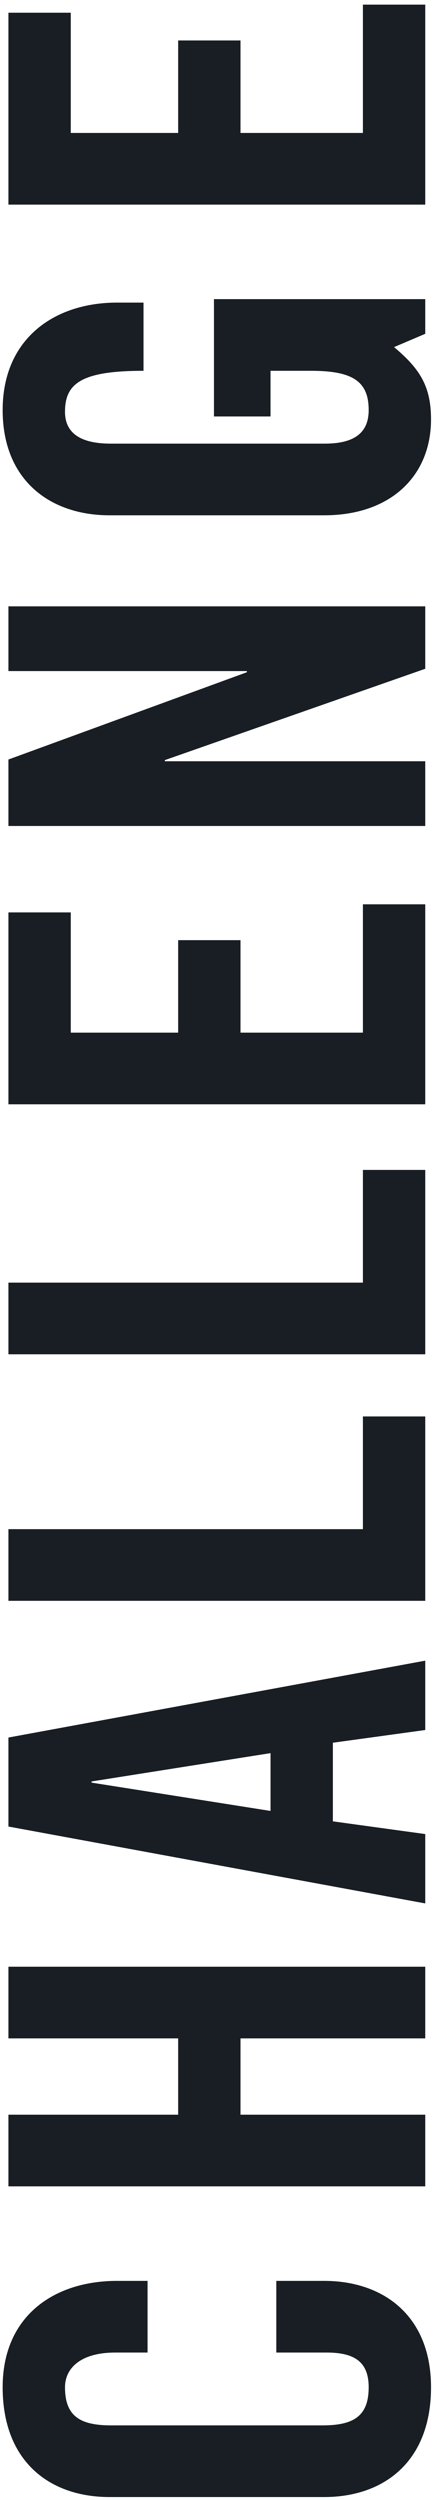 <?xml version="1.0" encoding="UTF-8"?>
<svg width="90px" height="519px" viewBox="0 0 90 519" version="1.1" xmlns="http://www.w3.org/2000/svg" xmlns:xlink="http://www.w3.org/1999/xlink">
    <title>CHALLENGE</title>
    <g id="Page-1" stroke="none" stroke-width="1" fill="none" fill-rule="evenodd">
        <g id="Artboard" transform="translate(-923, -520)" fill="#191E24" fill-rule="nonzero">
            <path d="M732.15,824.2 C747.03,824.2 754.23,814.24 754.23,802 L754.23,792.04 L739.35,792.04 L739.35,802.48 C739.35,808.12 737.55,811.24 732.15,811.24 C726.15,811.24 724.23,808.12 724.23,801.64 L724.23,757.72 C724.23,751.24 726.15,748.12 732.15,748.12 C735.99,748.12 739.35,751.24 739.35,758.56 L739.35,765.28 L754.23,765.28 L754.23,758.92 C754.23,745.96 747.03,735.16 732.15,735.16 C716.55,735.16 709.35,745.12 709.35,757.36 L709.35,802 C709.35,814.24 716.55,824.2 732.15,824.2 Z M788.73,823 L788.73,784.6 L804.57,784.6 L804.57,823 L819.45,823 L819.45,736.36 L804.57,736.36 L804.57,771.64 L788.73,771.64 L788.73,736.36 L773.85,736.36 L773.85,823 L788.73,823 Z M846.99,823 L849.63,803.8 L865.95,803.8 L868.59,823 L882.99,823 L867.03,736.36 L848.55,736.36 L832.59,823 L846.99,823 Z M863.79,790.84 L851.79,790.84 L857.67,753.64 L857.91,753.64 L863.79,790.84 Z M933.69,823 L933.69,810.04 L910.29,810.04 L910.29,736.36 L895.41,736.36 L895.41,823 L933.69,823 Z M984.87,823 L984.87,810.04 L961.47,810.04 L961.47,736.36 L946.59,736.36 L946.59,823 L984.87,823 Z M1040.01,823 L1040.01,810.04 L1013.37,810.04 L1013.37,784.6 L1032.57,784.6 L1032.57,771.64 L1013.37,771.64 L1013.37,749.32 L1038.33,749.32 L1038.33,736.36 L998.49,736.36 L998.49,823 L1040.01,823 Z M1069.71,823 L1069.71,768.88 L1069.95,768.88 L1088.91,823 L1101.87,823 L1101.87,736.36 L1088.43,736.36 L1088.43,785.92 L1088.19,785.92 L1070.07,736.36 L1056.27,736.36 L1056.27,823 L1069.71,823 Z M1140.69,824.2 C1147.65,824.2 1151.25,821.8 1155.69,816.52 L1158.45,823 L1165.65,823 L1165.65,779.08 L1141.29,779.08 L1141.29,790.84 L1150.77,790.84 L1150.77,799.24 C1150.77,807.88 1148.61,811.24 1142.61,811.24 C1137.45,811.24 1135.65,807.64 1135.65,802.12 L1135.65,757.6 C1135.65,750.28 1138.65,748.12 1142.25,748.12 C1148.13,748.12 1150.77,751.48 1150.77,764.44 L1164.93,764.44 L1164.93,758.92 C1164.93,745.96 1157.49,735.16 1142.61,735.16 C1127.97,735.16 1120.77,745.12 1120.77,757.36 L1120.77,802 C1120.77,815.8 1128.93,824.2 1140.69,824.2 Z M1226.79,823 L1226.79,810.04 L1200.15,810.04 L1200.15,784.6 L1219.35,784.6 L1219.35,771.64 L1200.15,771.64 L1200.15,749.32 L1225.11,749.32 L1225.11,736.36 L1185.27,736.36 L1185.27,823 L1226.79,823 Z" id="CHALLENGE" transform="translate(968.07, 779.68) rotate(-90) translate(-968.07, -779.68) "></path>
        </g>
    </g>
</svg>